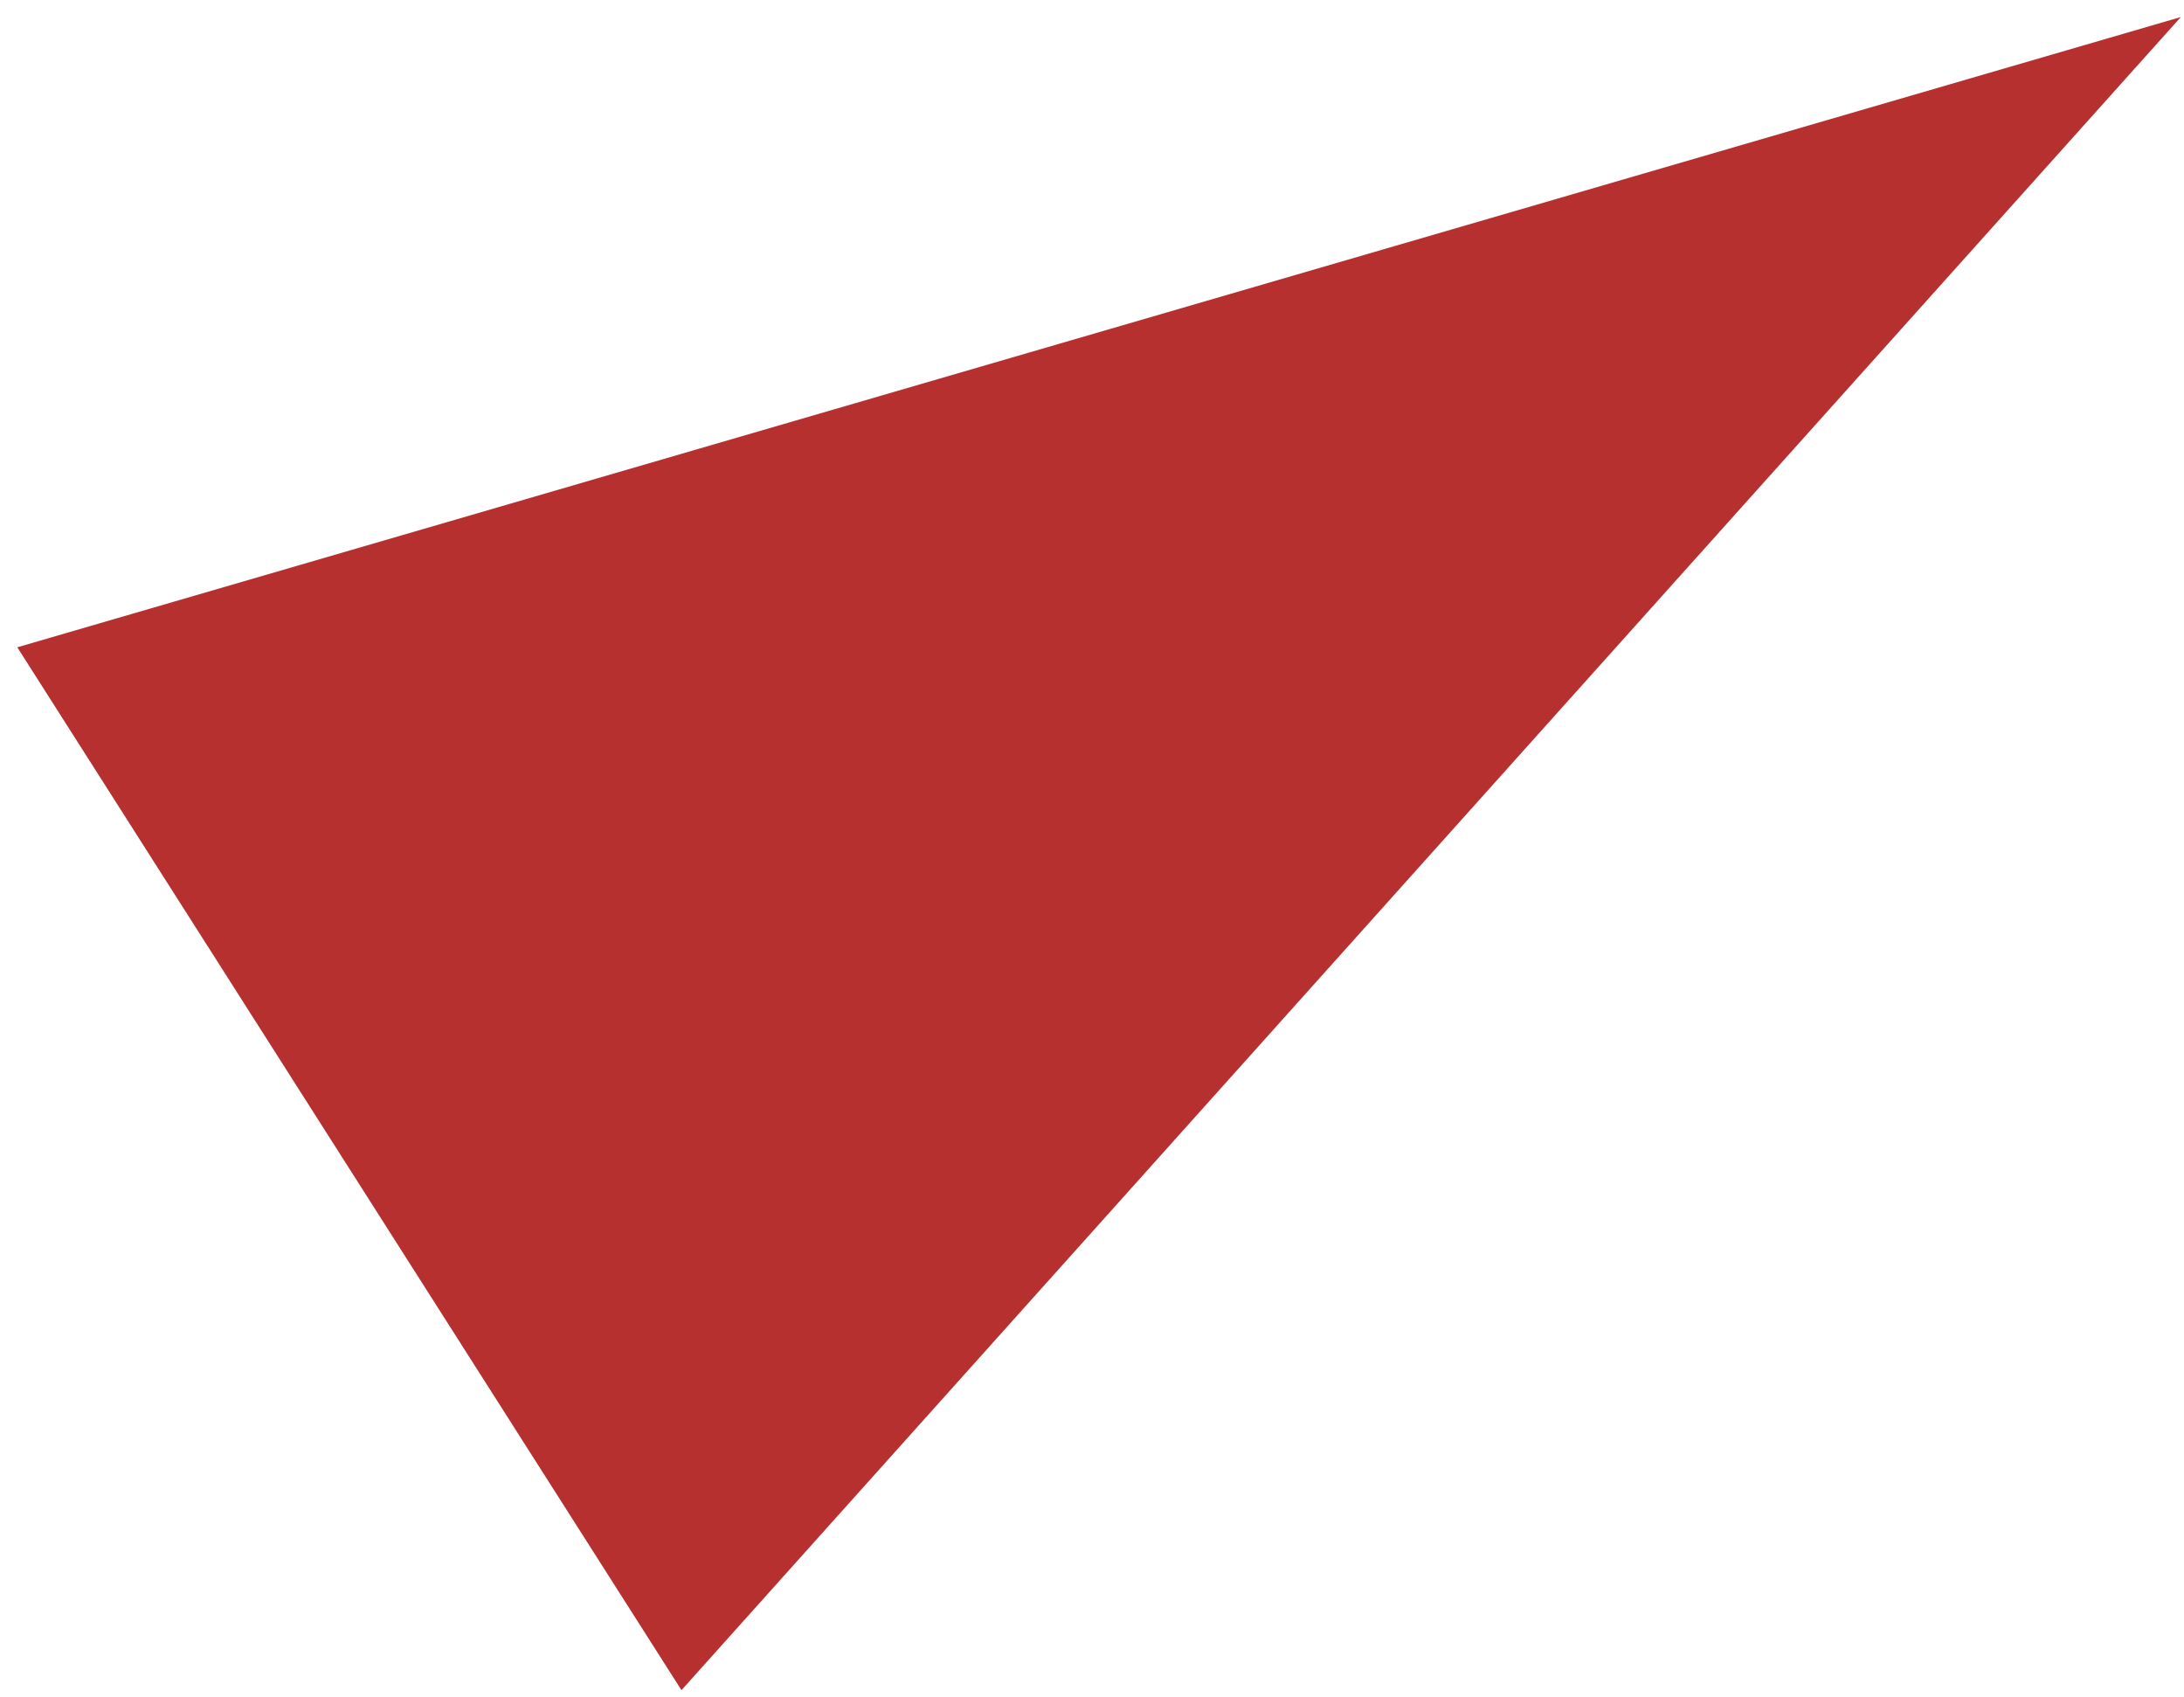 <?xml version="1.0" encoding="UTF-8"?>
<svg xmlns="http://www.w3.org/2000/svg" width="112" height="87" viewBox="0 0 112 87" fill="none">
  <path d="M111.839 0.873L0.887 33.185L34.947 86.651L111.839 0.873Z" fill="#B63030"></path>
</svg>

